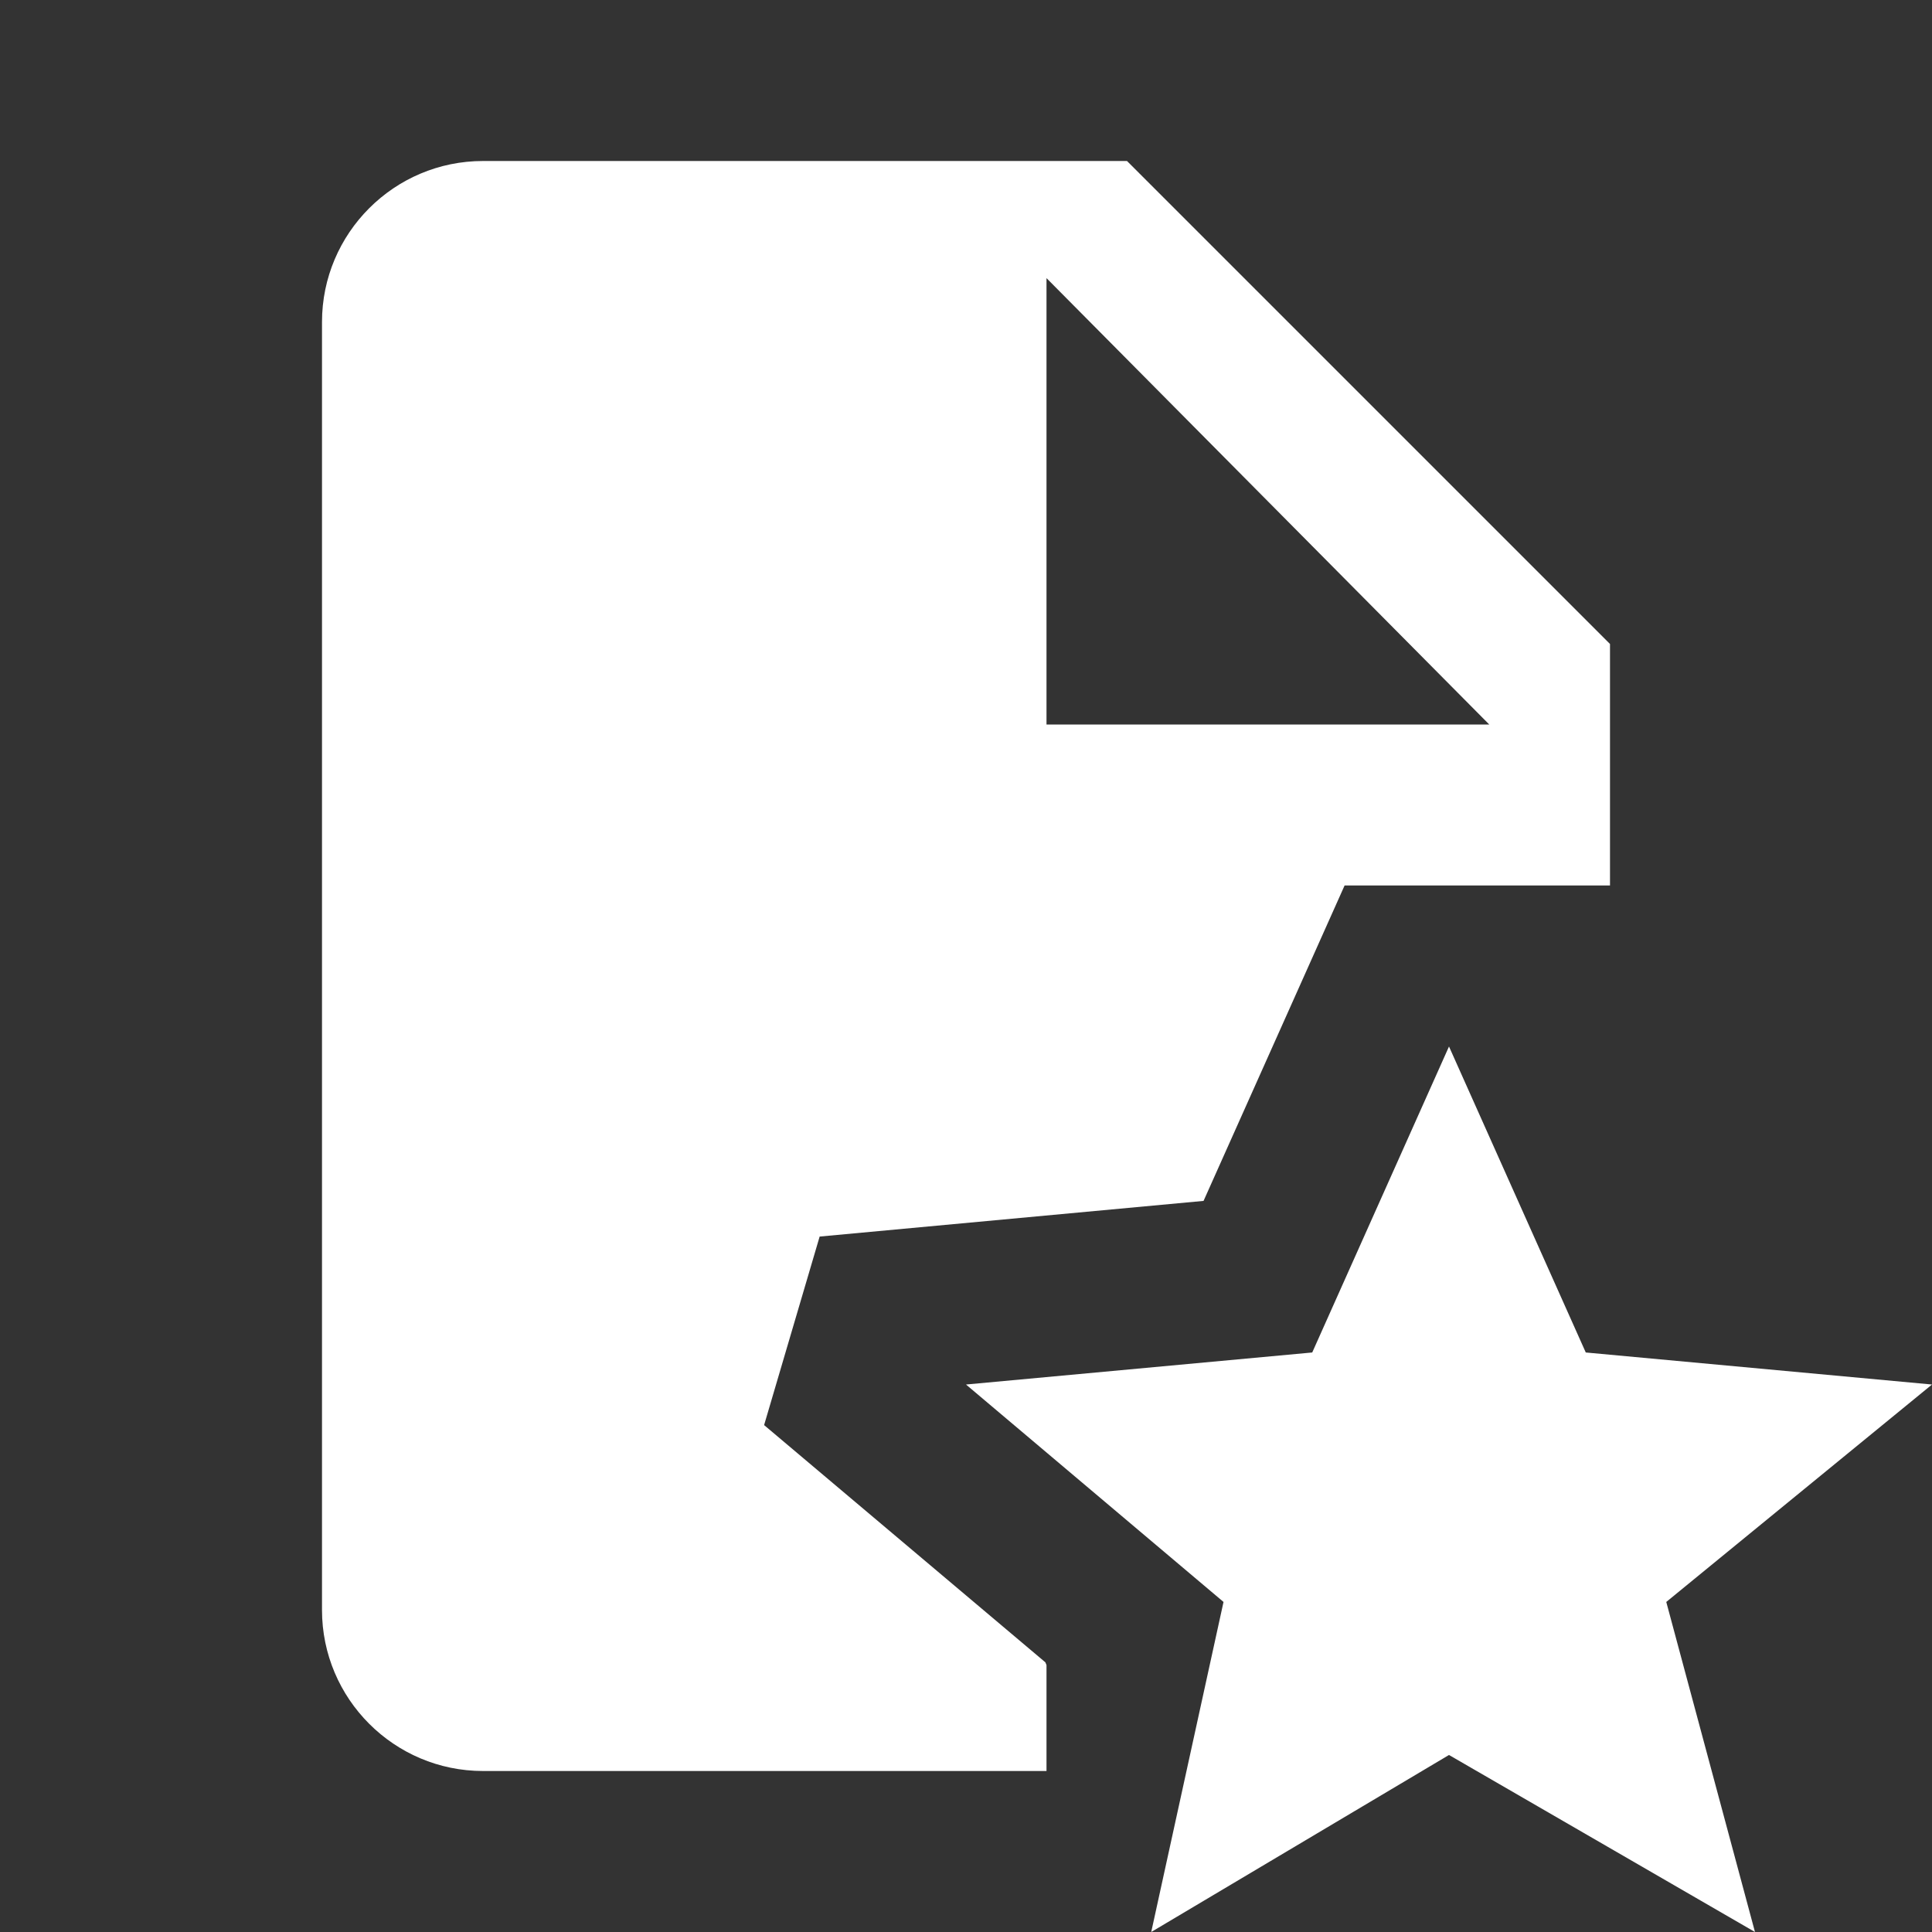 ﻿<?xml version="1.0" encoding="utf-8"?>
<svg xmlns="http://www.w3.org/2000/svg" viewBox="0 0 24 24" width="96" height="96">
  <rect x="0" y="0" width="24" height="24" fill="#333333" stroke="none"/>
  <path d="M6 2C4.897 2 4 2.897 4 4L4 20C4 21.103 4.897 22 6 22L13 22L13 20.684L12.986 20.65L9.492 17.703L10.182 15.361L14.951 14.918L16.703 11L20 11L20 8L14 2L6 2 z M 13 3.455L18.5 9L13 9L13 3.455 z M 18 13L16.301 16.801L12 17.199L15.199 19.9L14.301 24L18 21.801L21.801 24L20.699 19.9L24 17.199L19.699 16.801L18 13 z" fill="#FFFFFF" />
</svg>
